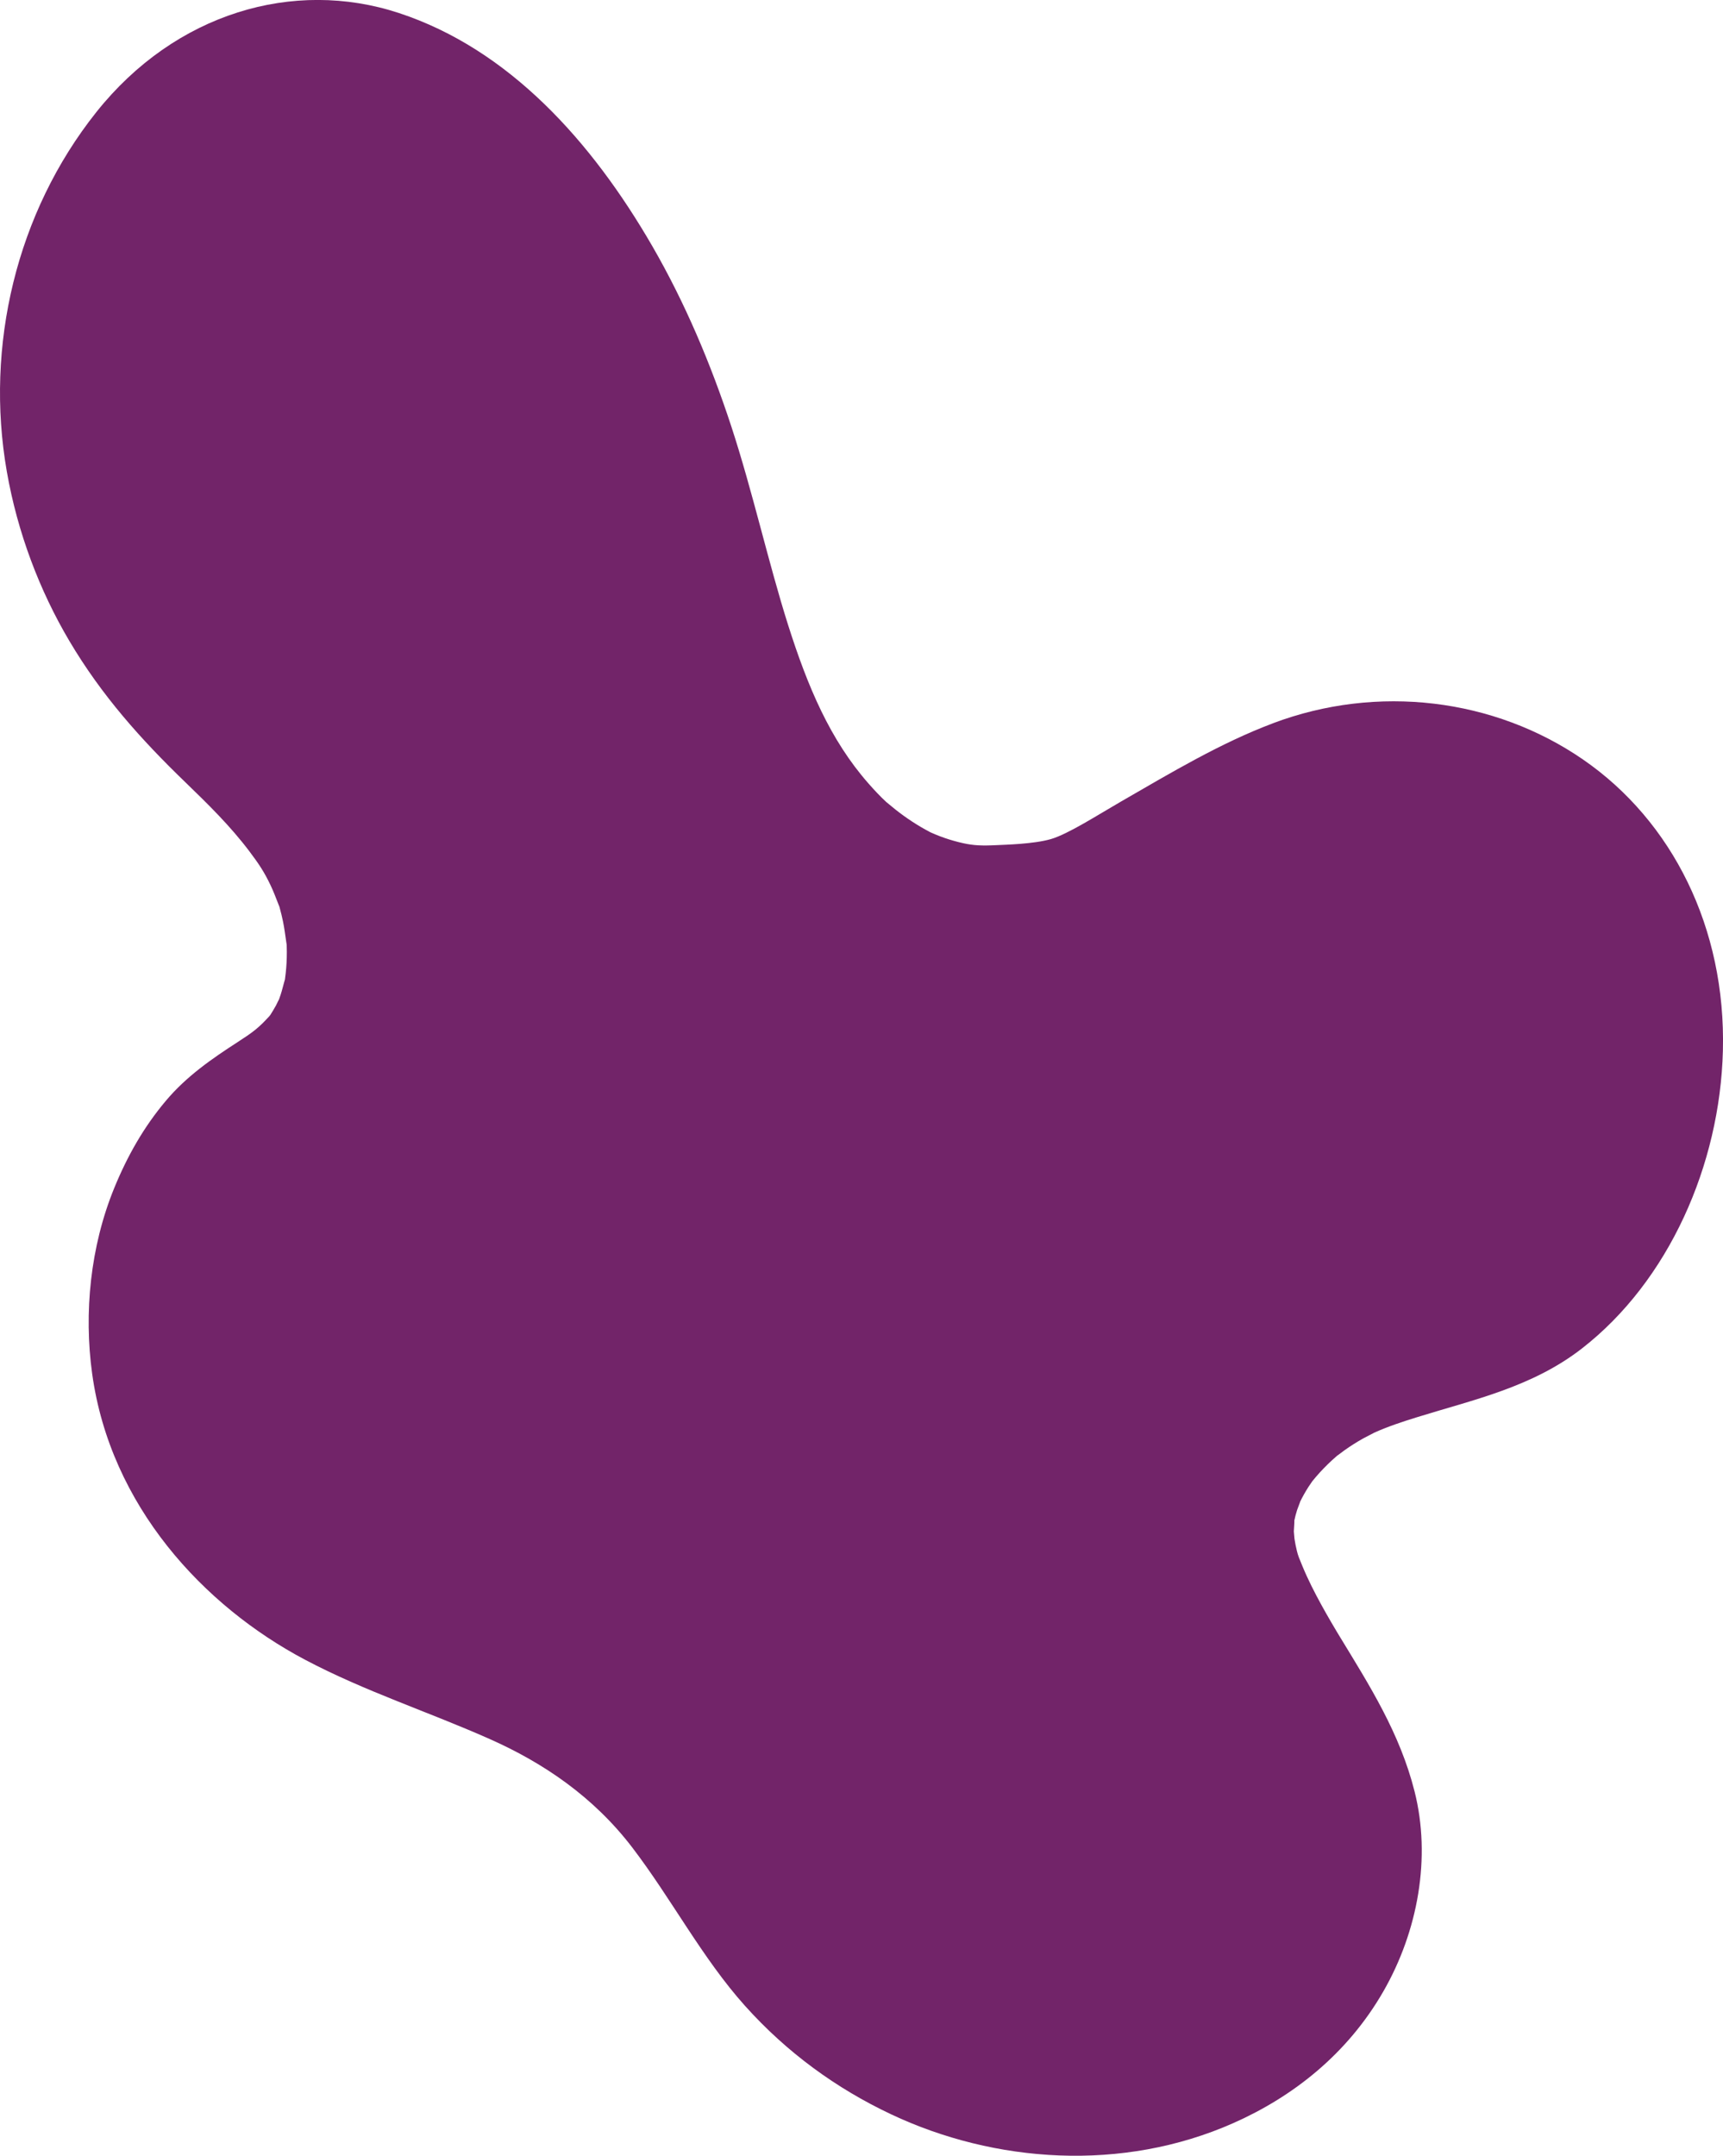 <svg xmlns="http://www.w3.org/2000/svg" id="Layer_2" data-name="Layer 2" viewBox="0 0 899.85 1125.45"><defs><style>      .cls-1 {        fill: #722469;      }    </style></defs><g id="Layer_1-2" data-name="Layer 1"><path class="cls-1" d="m664.79,377.6c-27.5,10.34-53.36,25.88-79.31,40.83-12.05,6.94-27.56,16.96-36.6,19.6-9.04,2.64-24.11,2.95-28.32,3.17-7.79.4-12.07.19-17.57-1.02-3.2-.71-6.35-1.6-9.45-2.66-1.73-.59-3.43-1.24-5.12-1.94-.78-.31-1.55-.66-2.32-1-.13-.07-.29-.15-.47-.24-6.26-3.28-12.22-7.18-17.85-11.62-1.2-.94-2.36-1.93-3.54-2.9-.64-.52-1.09-.9-1.41-1.16-3.22-2.97-6.25-6.23-9.18-9.55-20.12-22.84-31.82-50.57-42.12-83.03-10.19-32.14-18.5-69.6-29.54-103.29-10.84-33.09-24.36-64.95-41.28-94.23-31.7-54.84-74.94-102.9-132.42-121.78-55.02-18.07-116.84.08-158,51.78C8.52,111.04-7.91,180.64,3.56,246.16c5.56,31.8,17.05,62.06,32.65,88.43,16.92,28.6,37.53,51.53,60.53,73.73,11.77,11.37,23.54,22.88,33.6,36.24,4.89,6.5,7.68,10.65,11.05,17.77,1.48,3.14,2.71,6.38,3.98,9.64.23.59.41,1.03.56,1.4.04.18.1.4.19.72.64,2.29,1.19,4.62,1.68,6.98.73,3.53,1.17,7.11,1.7,10.7.09.59.16,1.04.22,1.43,0,.19,0,.42.02.77.07,1.99.08,4,.02,6-.09,3.56-.38,7.13-.87,10.69-.04.3-.07.52-.08.69-.09.32-.2.69-.33,1.12-.64,2.25-1.16,4.52-1.89,6.74-.27.82-.56,1.64-.85,2.46-.05-.04-1.16,2.38-1.55,3.12-.91,1.7-1.92,3.31-2.93,4.94-.56.92-2.89,3.34-.25.35-5.77,6.52-9.2,8.97-16.88,13.93-13.47,8.71-26.72,17.82-37.57,30.73-11.47,13.64-20.04,28.69-26.93,45.55-12.46,30.5-15.89,65.09-11.5,96.84,9.54,69.03,58.22,121.36,111.28,149.38,31.07,16.41,64.32,27.13,96.27,41.31,28.22,12.52,54.34,30.26,74.54,56.68,20.45,26.76,36.51,57.71,58.84,82.61,21.91,24.44,47.71,43.16,76.32,56.65,54.01,25.47,120.69,30.3,178.73,4.6,31.26-13.84,59.61-36.13,78.37-68.77,18.1-31.49,25-69.85,16.3-104.34-7.68-30.49-23.57-55.39-39.04-80.81-.12-.2-1.4-2.32-1.73-2.86-.95-1.6-1.9-3.2-2.84-4.81-1.68-2.89-3.34-5.8-4.96-8.74-3.67-6.68-7.17-13.53-10.12-20.7-1.57-3.81-2.15-5.11-2.77-7.64-.52-2.1-.94-4.22-1.27-6.39-.09-.57-.25-3.36-.33-3.84.11-2.19.43-6.27.2-5.42.38-1.94.93-3.89,1.51-5.77.25-.81,1.8-4.62,1.56-4.29,1.3-2.66,2.76-5.22,4.33-7.7.4-.62,1.88-2.71,1.99-2.94.65-.81,1.31-1.6,1.98-2.38,2.63-3.06,5.43-5.94,8.35-8.63.91-.84,1.84-1.67,2.79-2.48-.17.23,3.69-2.71,3.67-2.69,3.21-2.28,6.52-4.37,9.91-6.27.98-.55,5.81-2.97,5.62-2.94,7.33-3.29,14.93-5.78,22.48-8.12,29.33-9.11,60.02-15.63,86.05-35.85,45.32-35.21,72.12-95.75,73.64-155.48,1.63-64.1-26.46-119.85-72.93-151.92-46.47-32.07-107.47-39.54-162.06-19.01Z"></path></g></svg>